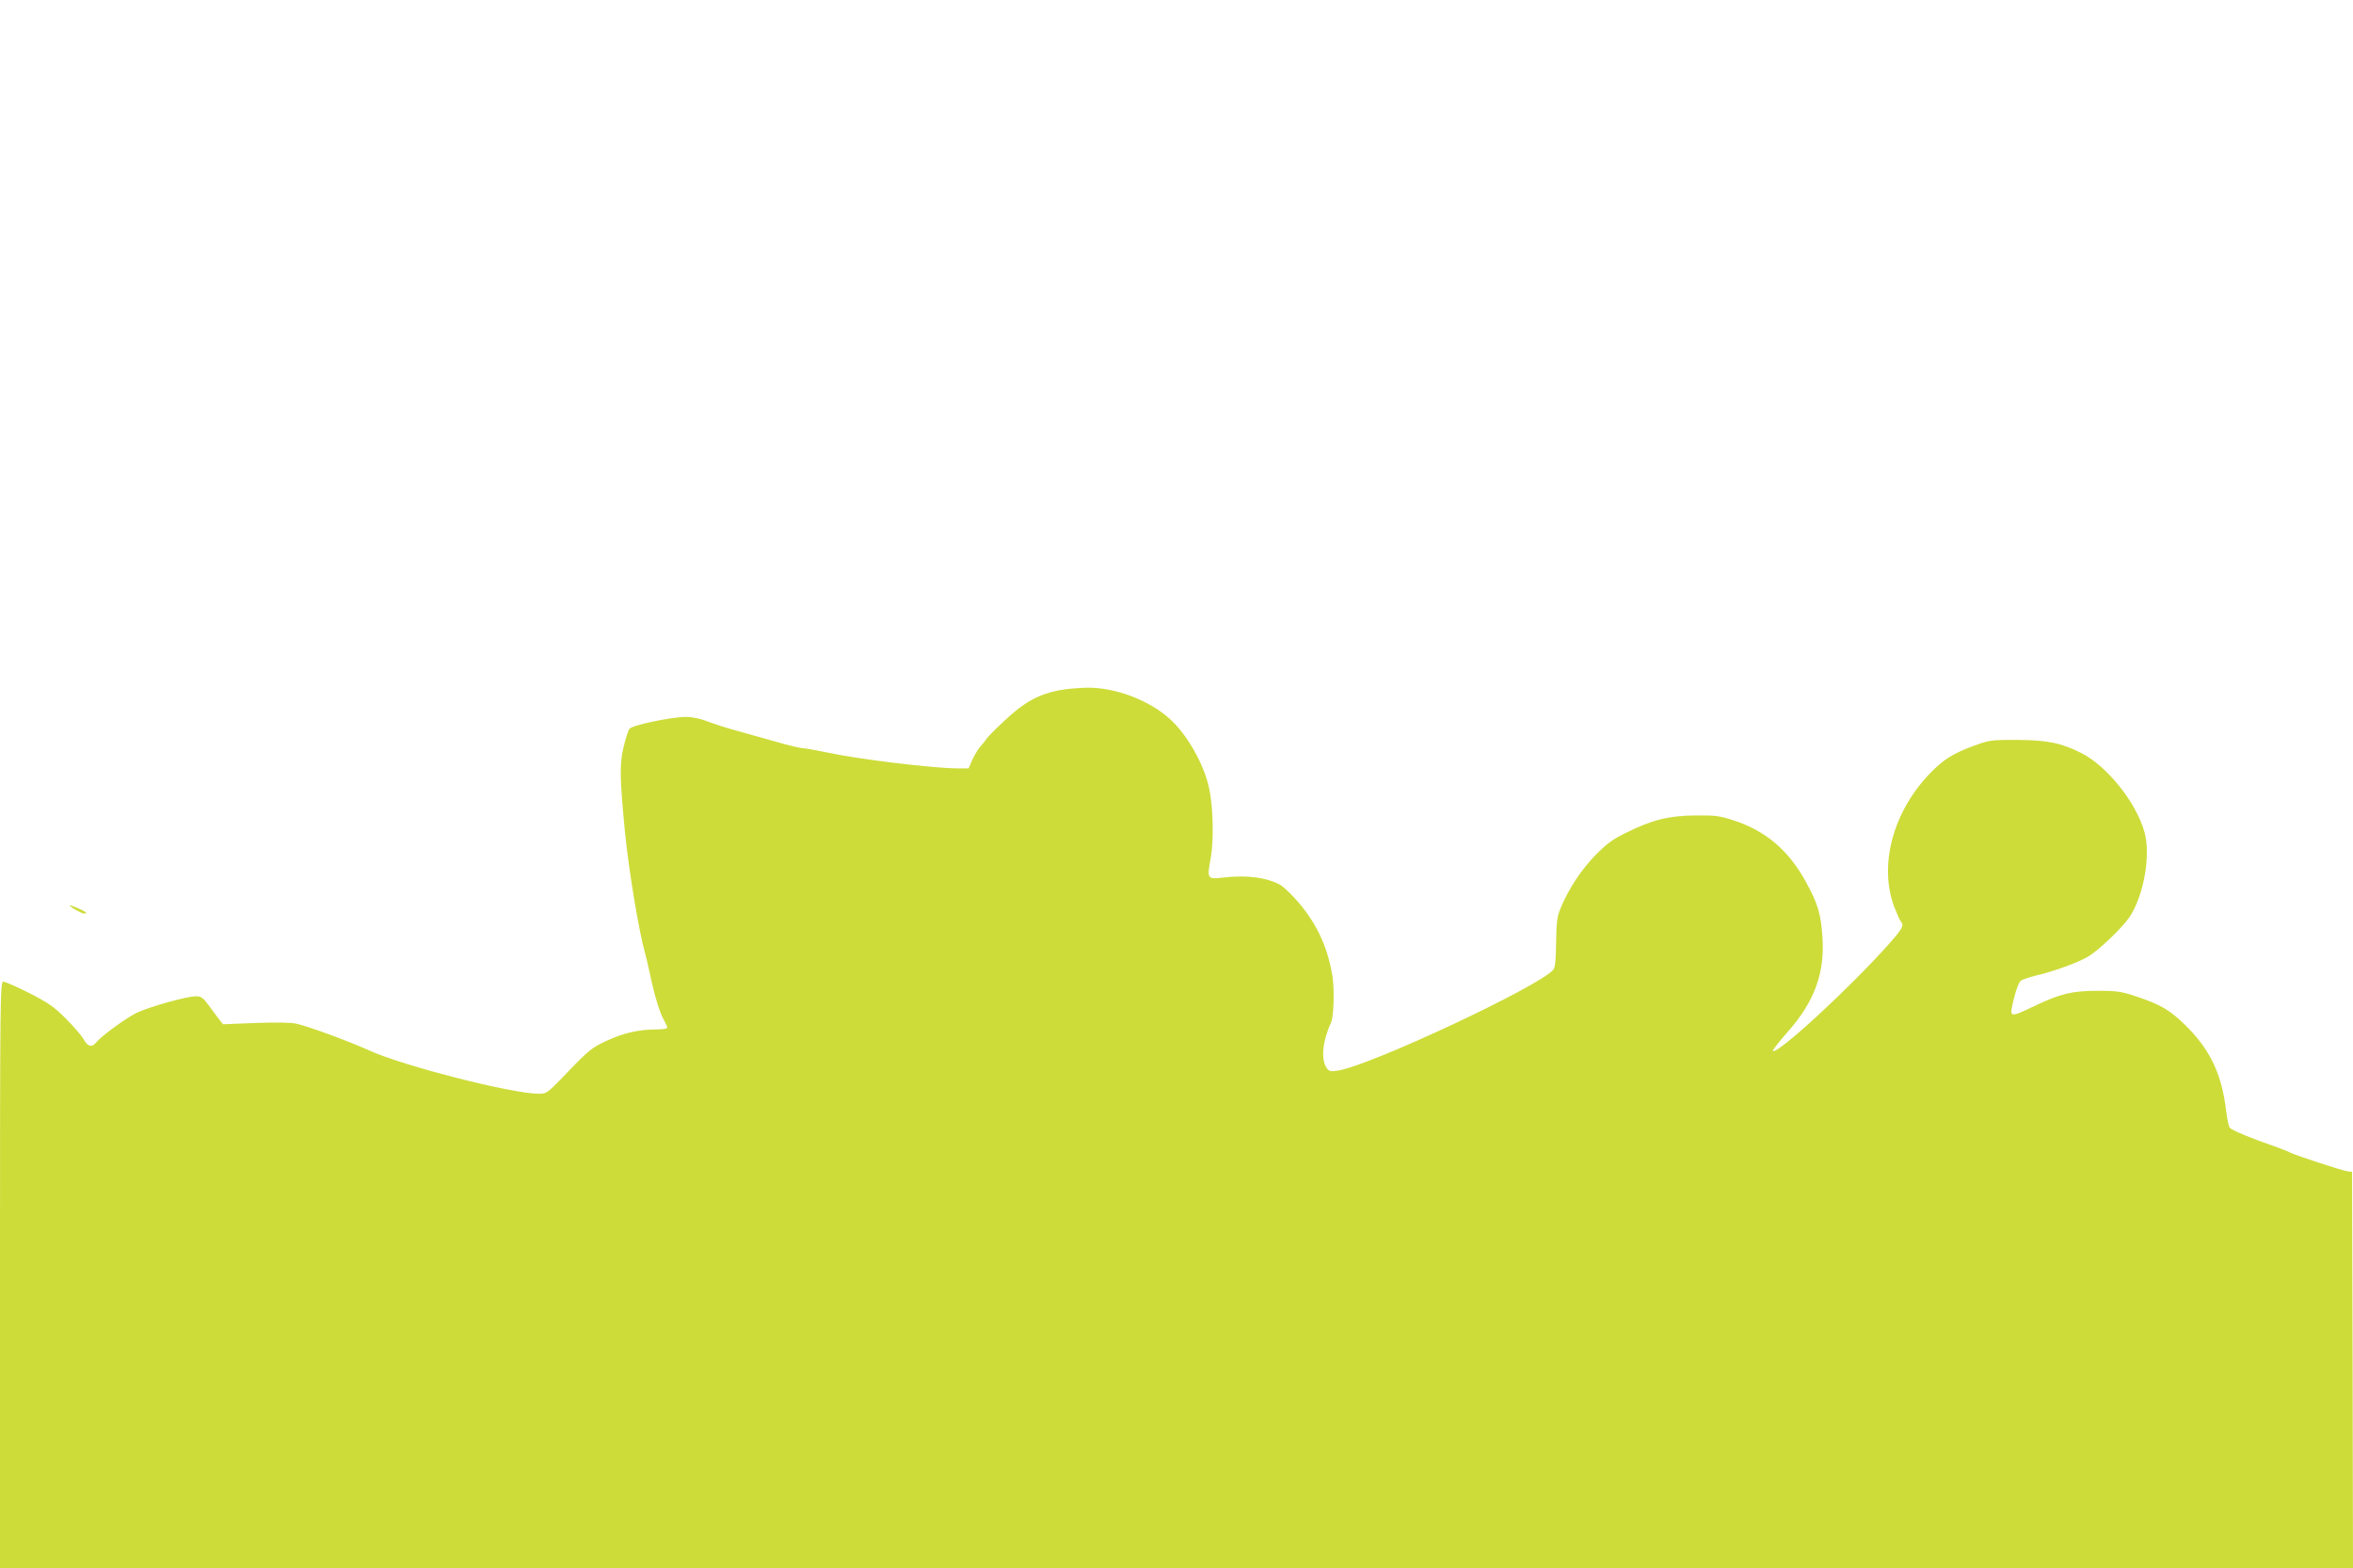 <?xml version="1.0" standalone="no"?>
<!DOCTYPE svg PUBLIC "-//W3C//DTD SVG 20010904//EN"
 "http://www.w3.org/TR/2001/REC-SVG-20010904/DTD/svg10.dtd">
<svg version="1.0" xmlns="http://www.w3.org/2000/svg"
 width="1280pt" height="853pt" viewBox="0 0 1280 853"
 preserveAspectRatio="xMidYMid meet">
<g transform="translate(0,853) scale(0.1,-0.1)"
fill="#cddc39" stroke="none">
<path d="M5757 4774 c-109 -22 -187 -65 -290 -162 -51 -47 -96 -93 -101 -102
-5 -8 -19 -26 -32 -40 -13 -14 -32 -46 -44 -72 l-21 -48 -62 0 c-136 1 -539
50 -705 86 -63 13 -124 24 -136 24 -12 0 -76 15 -141 34 -66 18 -164 46 -218
61 -55 15 -126 38 -160 51 -39 15 -81 24 -116 24 -83 -1 -293 -45 -307 -65 -7
-9 -22 -56 -33 -104 -21 -91 -19 -165 8 -451 21 -212 77 -551 110 -665 5 -16
16 -66 26 -110 24 -117 54 -215 76 -253 10 -18 19 -37 19 -43 0 -5 -26 -9 -57
-9 -97 0 -180 -19 -271 -61 -80 -37 -96 -49 -207 -164 -119 -124 -120 -125
-165 -125 -147 1 -736 151 -920 235 -111 50 -327 130 -397 146 -32 7 -107 8
-224 4 l-176 -7 -22 28 c-12 16 -38 50 -57 77 -30 40 -40 47 -69 47 -48 0
-243 -54 -318 -88 -57 -27 -194 -126 -226 -165 -21 -27 -45 -20 -66 19 -10 19
-54 70 -96 112 -65 65 -95 86 -200 140 -68 34 -132 62 -141 62 -17 0 -18 -83
-18 -1595 l0 -1595 6400 0 6400 0 -2 1078 -3 1077 -25 3 c-33 5 -289 89 -314
103 -11 6 -51 22 -89 35 -114 39 -226 85 -237 99 -6 7 -15 48 -20 91 -23 199
-87 334 -220 465 -84 83 -135 113 -262 156 -90 30 -111 33 -215 33 -140 0
-203 -15 -342 -81 -144 -68 -142 -69 -116 37 12 50 28 92 38 99 9 7 50 20 90
30 96 23 219 68 276 101 56 33 182 153 223 212 79 114 120 342 83 468 -46 161
-204 358 -344 428 -109 55 -186 70 -351 71 -140 0 -148 -1 -235 -33 -111 -41
-164 -74 -236 -149 -202 -209 -280 -501 -194 -728 15 -38 31 -74 36 -79 18
-20 8 -39 -68 -124 -211 -237 -607 -602 -629 -579 -3 3 34 50 81 104 145 163
202 319 189 513 -8 128 -26 187 -91 304 -93 170 -218 276 -389 332 -79 26
-102 29 -209 28 -146 -1 -237 -24 -375 -92 -78 -38 -109 -61 -172 -125 -77
-79 -148 -187 -189 -289 -19 -44 -22 -75 -24 -185 -1 -95 -5 -136 -15 -148
-76 -91 -998 -523 -1172 -549 -42 -6 -48 -5 -63 17 -30 47 -20 146 25 242 15
32 20 174 9 250 -24 153 -80 279 -177 396 -39 47 -88 94 -109 106 -74 40 -182
54 -309 39 -88 -10 -89 -8 -67 111 17 99 12 283 -11 382 -30 130 -119 285
-210 368 -112 103 -299 174 -452 172 -49 -1 -120 -7 -157 -15z"/>
<path d="M380 3604 c0 -8 64 -44 79 -44 8 0 11 3 8 7 -10 9 -87 43 -87 37z"/>
</g>
</svg>

